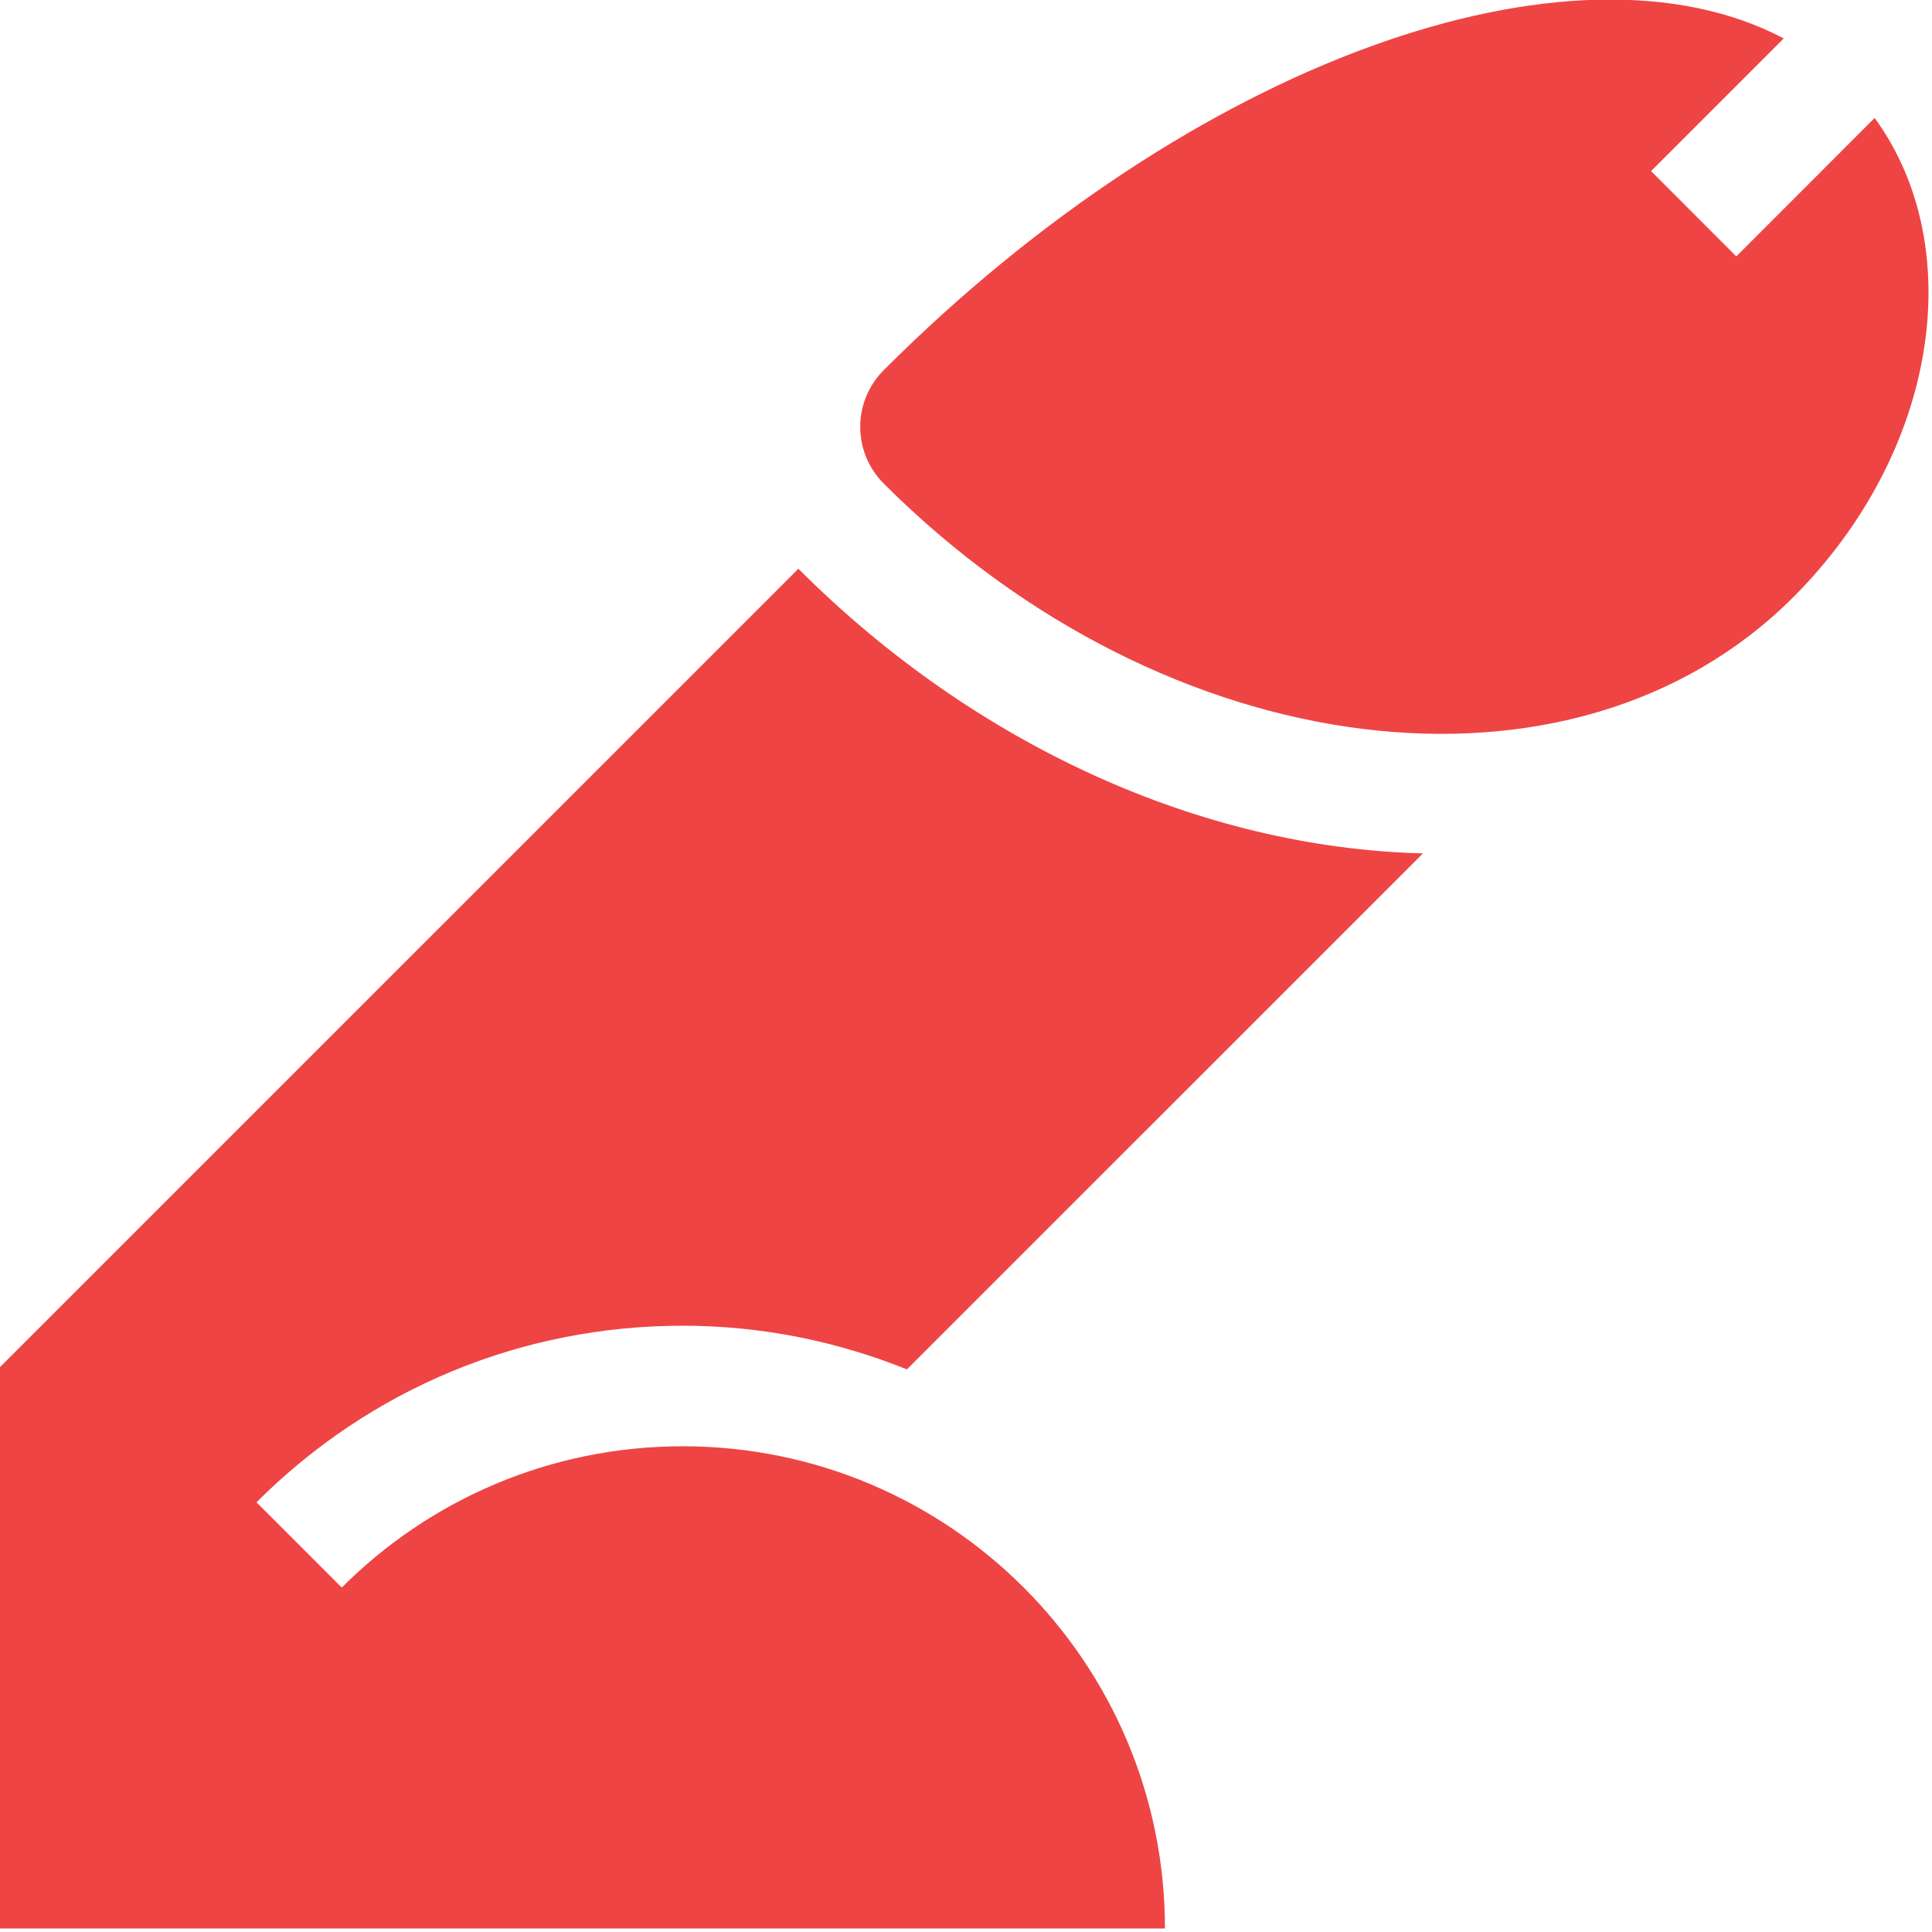 <?xml version="1.0" encoding="UTF-8" standalone="no"?>
<svg
   id="Layer_1"
   height="48"
   viewBox="0 0 9.375 9.375"
   width="48"
   version="1.1"
   sodipodi:docname="it_in_hands.svg"
   inkscape:version="1.2.2 (b0a8486541, 2022-12-01)"
   xmlns:inkscape="http://www.inkscape.org/namespaces/inkscape"
   xmlns:sodipodi="http://sodipodi.sourceforge.net/DTD/sodipodi-0.dtd"
   xmlns="http://www.w3.org/2000/svg"
   xmlns:svg="http://www.w3.org/2000/svg">
  <defs
     id="defs9" />
  <sodipodi:namedview
     id="namedview7"
     pagecolor="#ffffff"
     bordercolor="#000000"
     borderopacity="0.25"
     inkscape:showpageshadow="2"
     inkscape:pageopacity="0.0"
     inkscape:pagecheckerboard="0"
     inkscape:deskcolor="#d1d1d1"
     showgrid="false"
     inkscape:zoom="0.81024456"
     inkscape:cx="52.453299"
     inkscape:cy="96.884328"
     inkscape:window-width="1920"
     inkscape:window-height="1123"
     inkscape:window-x="0"
     inkscape:window-y="0"
     inkscape:window-maximized="1"
     inkscape:current-layer="Layer_1" />
  <g
     id="g240"
     transform="matrix(0.117,0,0,0.117,-1.172,-1.172)"
     style="fill:#ef4444;fill-opacity:1.0">
    <path
       d="m 38.333,70 c -5.521,0 -10.521,2.236 -14.141,5.859 L 20.655,72.324 C 25.376,67.602 31.654,65 38.333,65 c 3.286,0 6.419,0.654 9.297,1.811 l 21.403,-21.4 C 59.853,45.183 50.456,40.932 43.138,33.614 43.135,33.611 43.133,33.608 43.13,33.604 L 10,66.732 V 90 h 48.333 c 0,-11.048 -8.958,-20 -20,-20 z"
       id="path2"
       style="fill:#ef4444;fill-opacity:1.0" />
    <path
       d="m 87.767,14.909 -5.738,5.742 -3.535,-3.539 5.501,-5.501 c -8.747,-4.619 -24.482,0.912 -37.321,13.753 -1.306,1.302 -1.306,3.412 0,4.713 11.715,11.716 28.597,13.825 37.708,4.717 6.006,-6.005 7.298,-14.507 3.385,-19.885 z"
       id="path4"
       style="fill:#ef4444;fill-opacity:1.0" />
  </g>
</svg>
